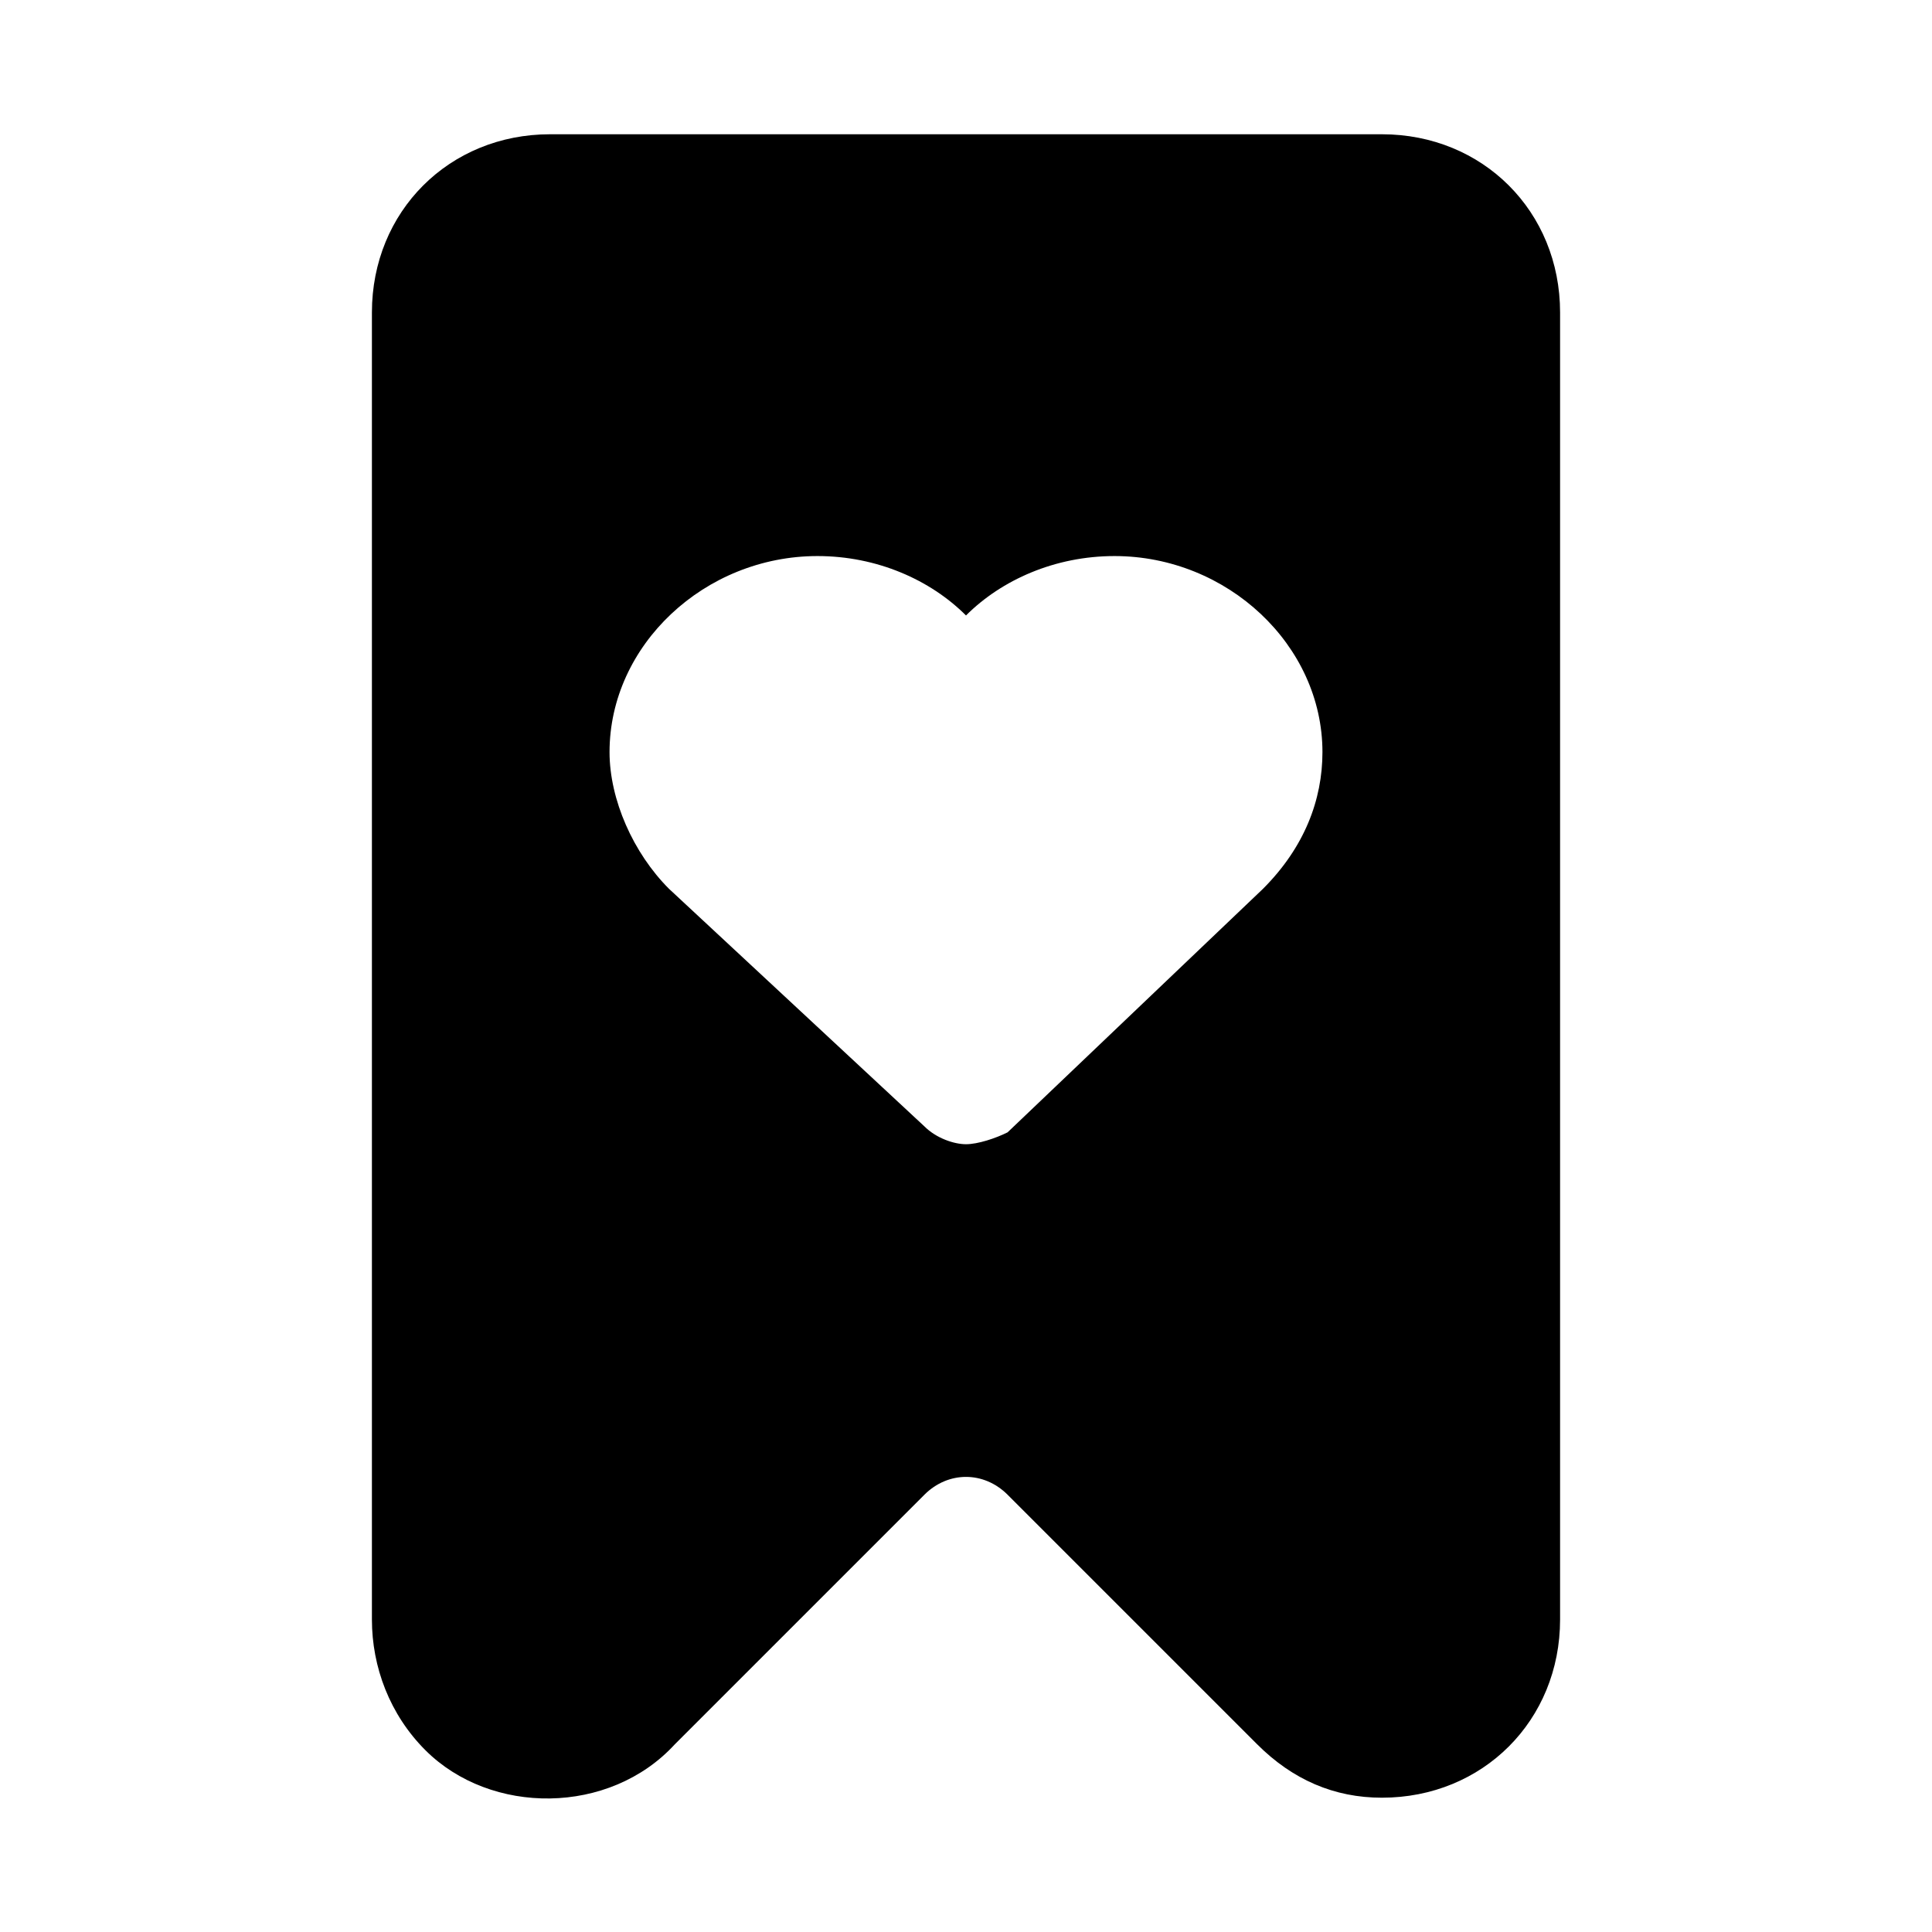 <?xml version="1.0" encoding="UTF-8"?>
<!-- Uploaded to: SVG Find, www.svgrepo.com, Generator: SVG Find Mixer Tools -->
<svg fill="#000000" width="800px" height="800px" version="1.1" viewBox="144 144 512 512" xmlns="http://www.w3.org/2000/svg">
 <path d="m289.79 179.58c-26.766 0-47.23 20.469-47.23 47.23v346.37c0 12.594 4.723 25.191 14.168 34.637 17.32 17.32 48.805 17.32 66.125-1.574l66.125-66.125c6.297-6.297 15.742-6.297 22.043 0l66.125 66.125c9.445 9.445 20.469 14.168 33.062 14.168 26.766 0 47.23-20.469 47.23-47.23v-346.37c0-26.766-20.469-47.23-47.23-47.23zm188.93 199.95-67.699 64.551c-3.148 1.574-7.871 3.148-11.02 3.148s-7.871-1.574-11.02-4.723l-67.703-62.977c-9.445-9.445-15.742-23.617-15.742-36.211 0-28.34 25.191-51.957 55.105-51.957 15.742 0 29.914 6.297 39.359 15.742 9.445-9.445 23.617-15.742 39.359-15.742 29.914 0 55.105 23.617 55.105 51.957-0.004 12.594-4.727 25.191-15.746 36.211z"/>
</svg>